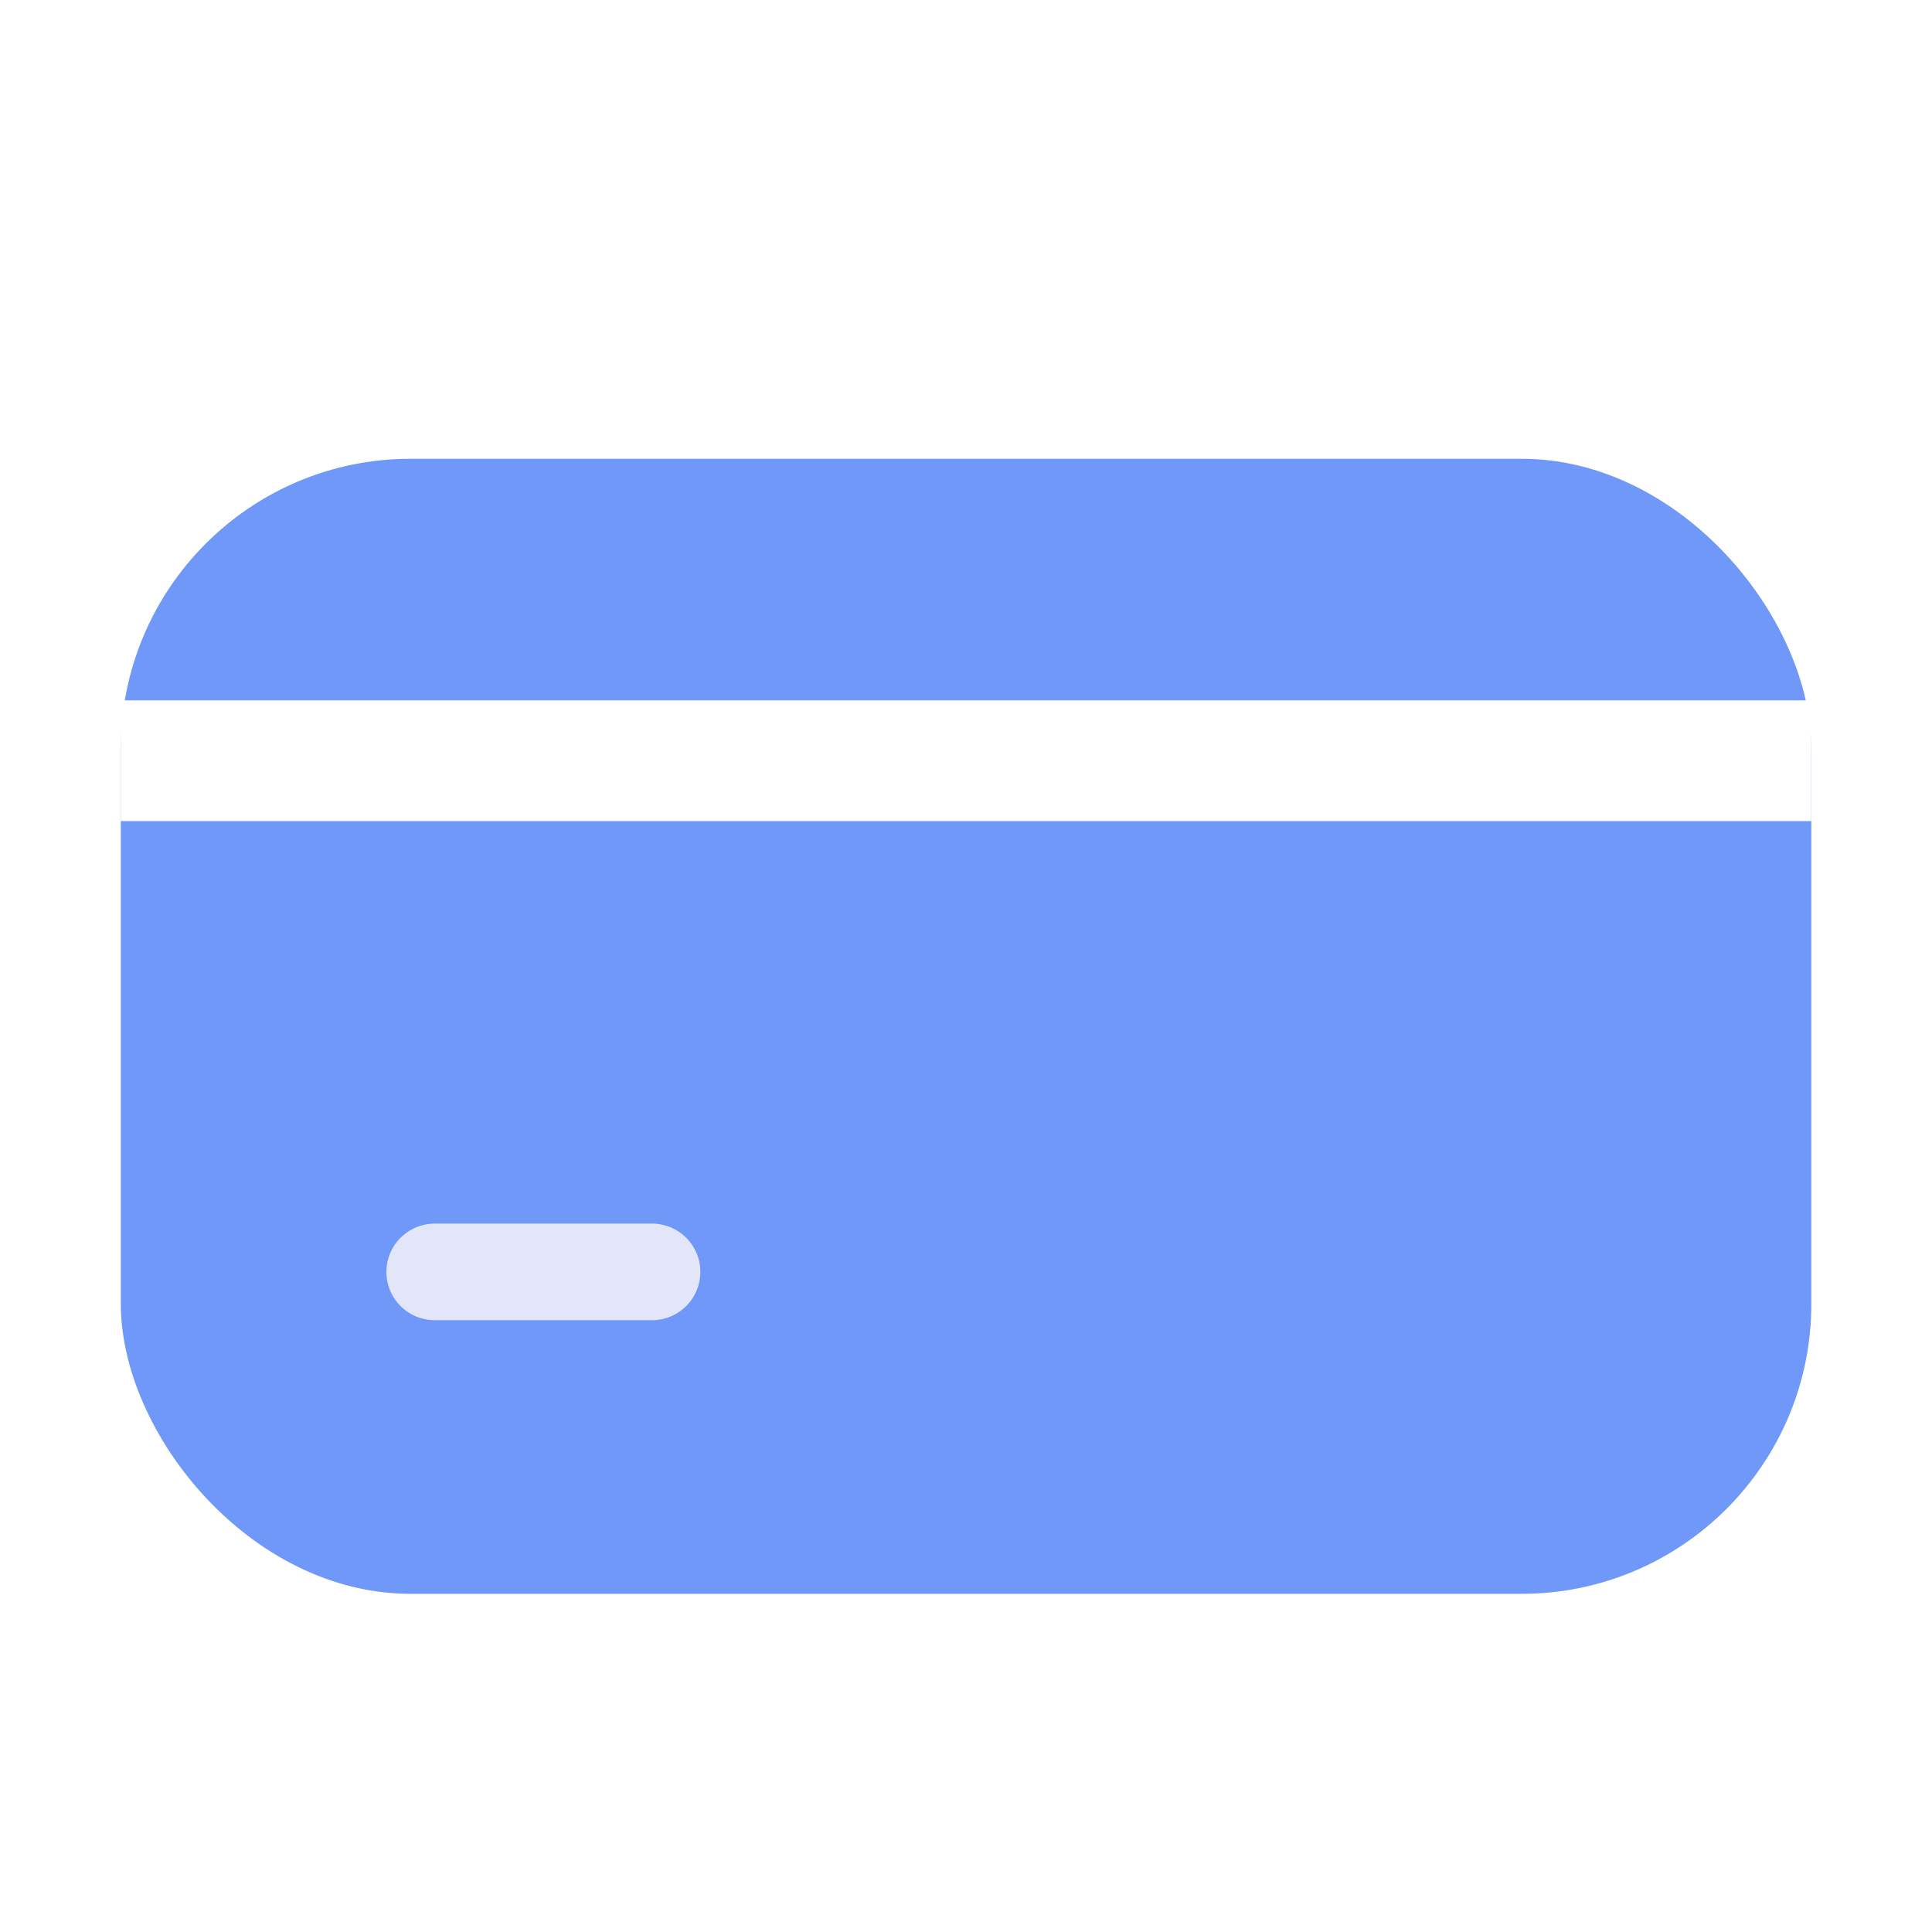 <svg xmlns="http://www.w3.org/2000/svg" width="80" height="80" viewBox="0 0 80 80">
    <defs>
        <filter id="xtgg4u3vna" x="2" y="16" width="76" height="53" filterUnits="userSpaceOnUse">
            <feOffset dy="2"/>
            <feGaussianBlur stdDeviation="1" result="blur"/>
            <feFlood flood-opacity=".102"/>
            <feComposite operator="in" in2="blur"/>
            <feComposite in="SourceGraphic"/>
        </filter>
    </defs>
    <g data-name="그룹 484209">
        <g data-name="그룹 484431">
            <g style="filter:url(#xtgg4u3vna)">
                <rect data-name="사각형 348809" width="70" height="47" rx="12" transform="translate(5.003 16.997)" style="fill:#6f98f8"/>
            </g>
            <g data-name="그룹 484168">
                <path data-name="선 444" style="fill:none;stroke:#e3e6f9;stroke-linecap:round;stroke-width:4px" d="M0 0h9" transform="translate(18 52.667)"/>
            </g>
            <path data-name="사각형 350161" transform="translate(5 29)" style="fill:#fff" d="M0 0h70v5H0z"/>
        </g>
    </g>
</svg>
